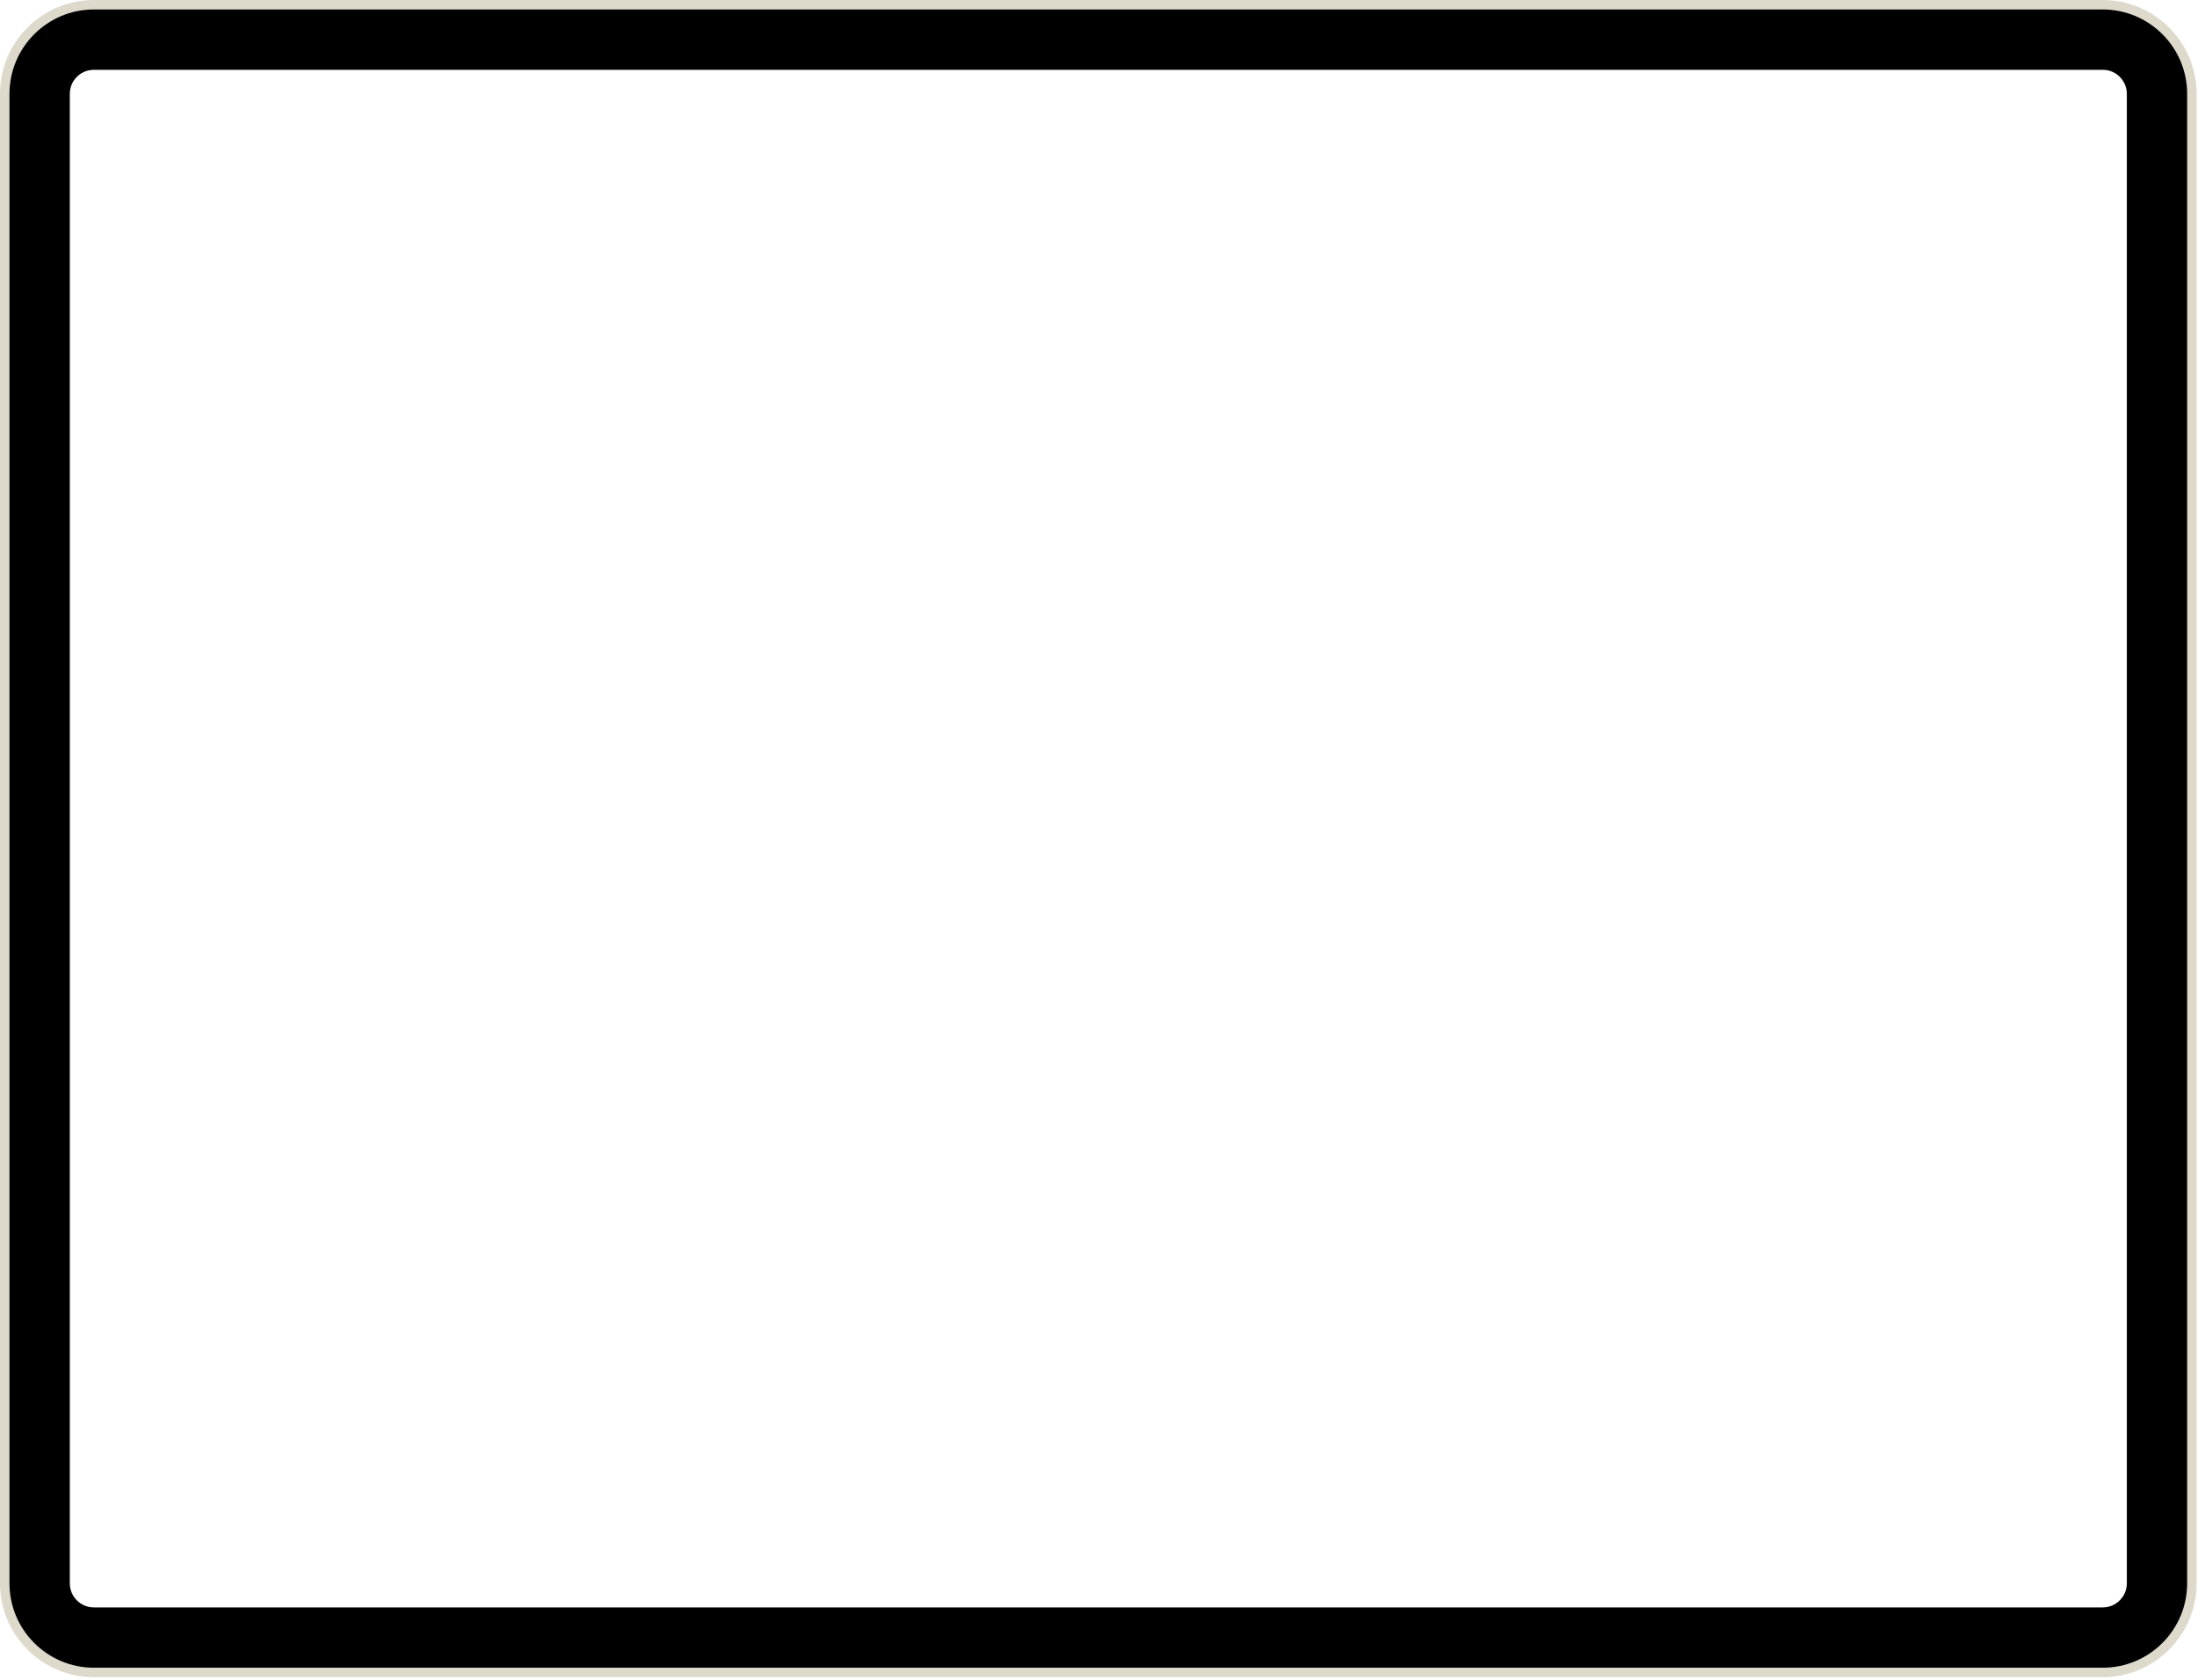 <?xml version="1.0" encoding="UTF-8" standalone="no"?>
<!DOCTYPE svg PUBLIC "-//W3C//DTD SVG 1.1//EN" "http://www.w3.org/Graphics/SVG/1.1/DTD/svg11.dtd">
<svg width="100%" height="100%" viewBox="0 0 556 425" version="1.1" xmlns="http://www.w3.org/2000/svg" xmlns:xlink="http://www.w3.org/1999/xlink" xml:space="preserve" xmlns:serif="http://www.serif.com/" style="fill-rule:evenodd;clip-rule:evenodd;stroke-linejoin:round;stroke-miterlimit:2;">
    <g transform="matrix(2,0,0,2,-89.254,-57.934)">
        <g transform="matrix(0.5,0,0,0.5,44.627,28.967)">
            <path d="M531.904,0L23.75,0C10.652,0 0,10.658 0,23.75L0,400.548C0,413.64 10.652,424.296 23.75,424.296L531.904,424.296C544.996,424.296 555.652,413.64 555.652,400.548L555.652,23.75C555.652,10.658 544.996,0 531.904,0ZM538,22.993C538,20.046 535.608,17.654 532.661,17.654L22.993,17.654C20.046,17.654 17.654,20.046 17.654,22.993L17.654,401.305C17.654,404.252 20.046,406.644 22.993,406.644L532.661,406.644C535.608,406.644 538,404.252 538,401.305L538,22.993Z" style="fill:rgb(221,218,204);"/>
        </g>
        <path d="M313.627,229.241C313.627,230.922 312.26,232.289 310.579,232.289L56.502,232.289C54.821,232.289 53.454,230.922 53.454,229.241L53.454,40.842C53.454,39.161 54.821,37.794 56.502,37.794L310.579,37.794C312.26,37.794 313.627,39.161 313.627,40.842L313.627,229.241ZM310.579,30.166L56.502,30.166C50.614,30.166 45.826,34.954 45.826,40.842L45.826,229.241C45.826,235.129 50.614,239.917 56.502,239.917L310.579,239.917C316.468,239.917 321.255,235.129 321.255,229.241L321.255,40.842C321.255,34.954 316.468,30.166 310.579,30.166Z" style="fill-rule:nonzero;"/>
    </g>
</svg>
